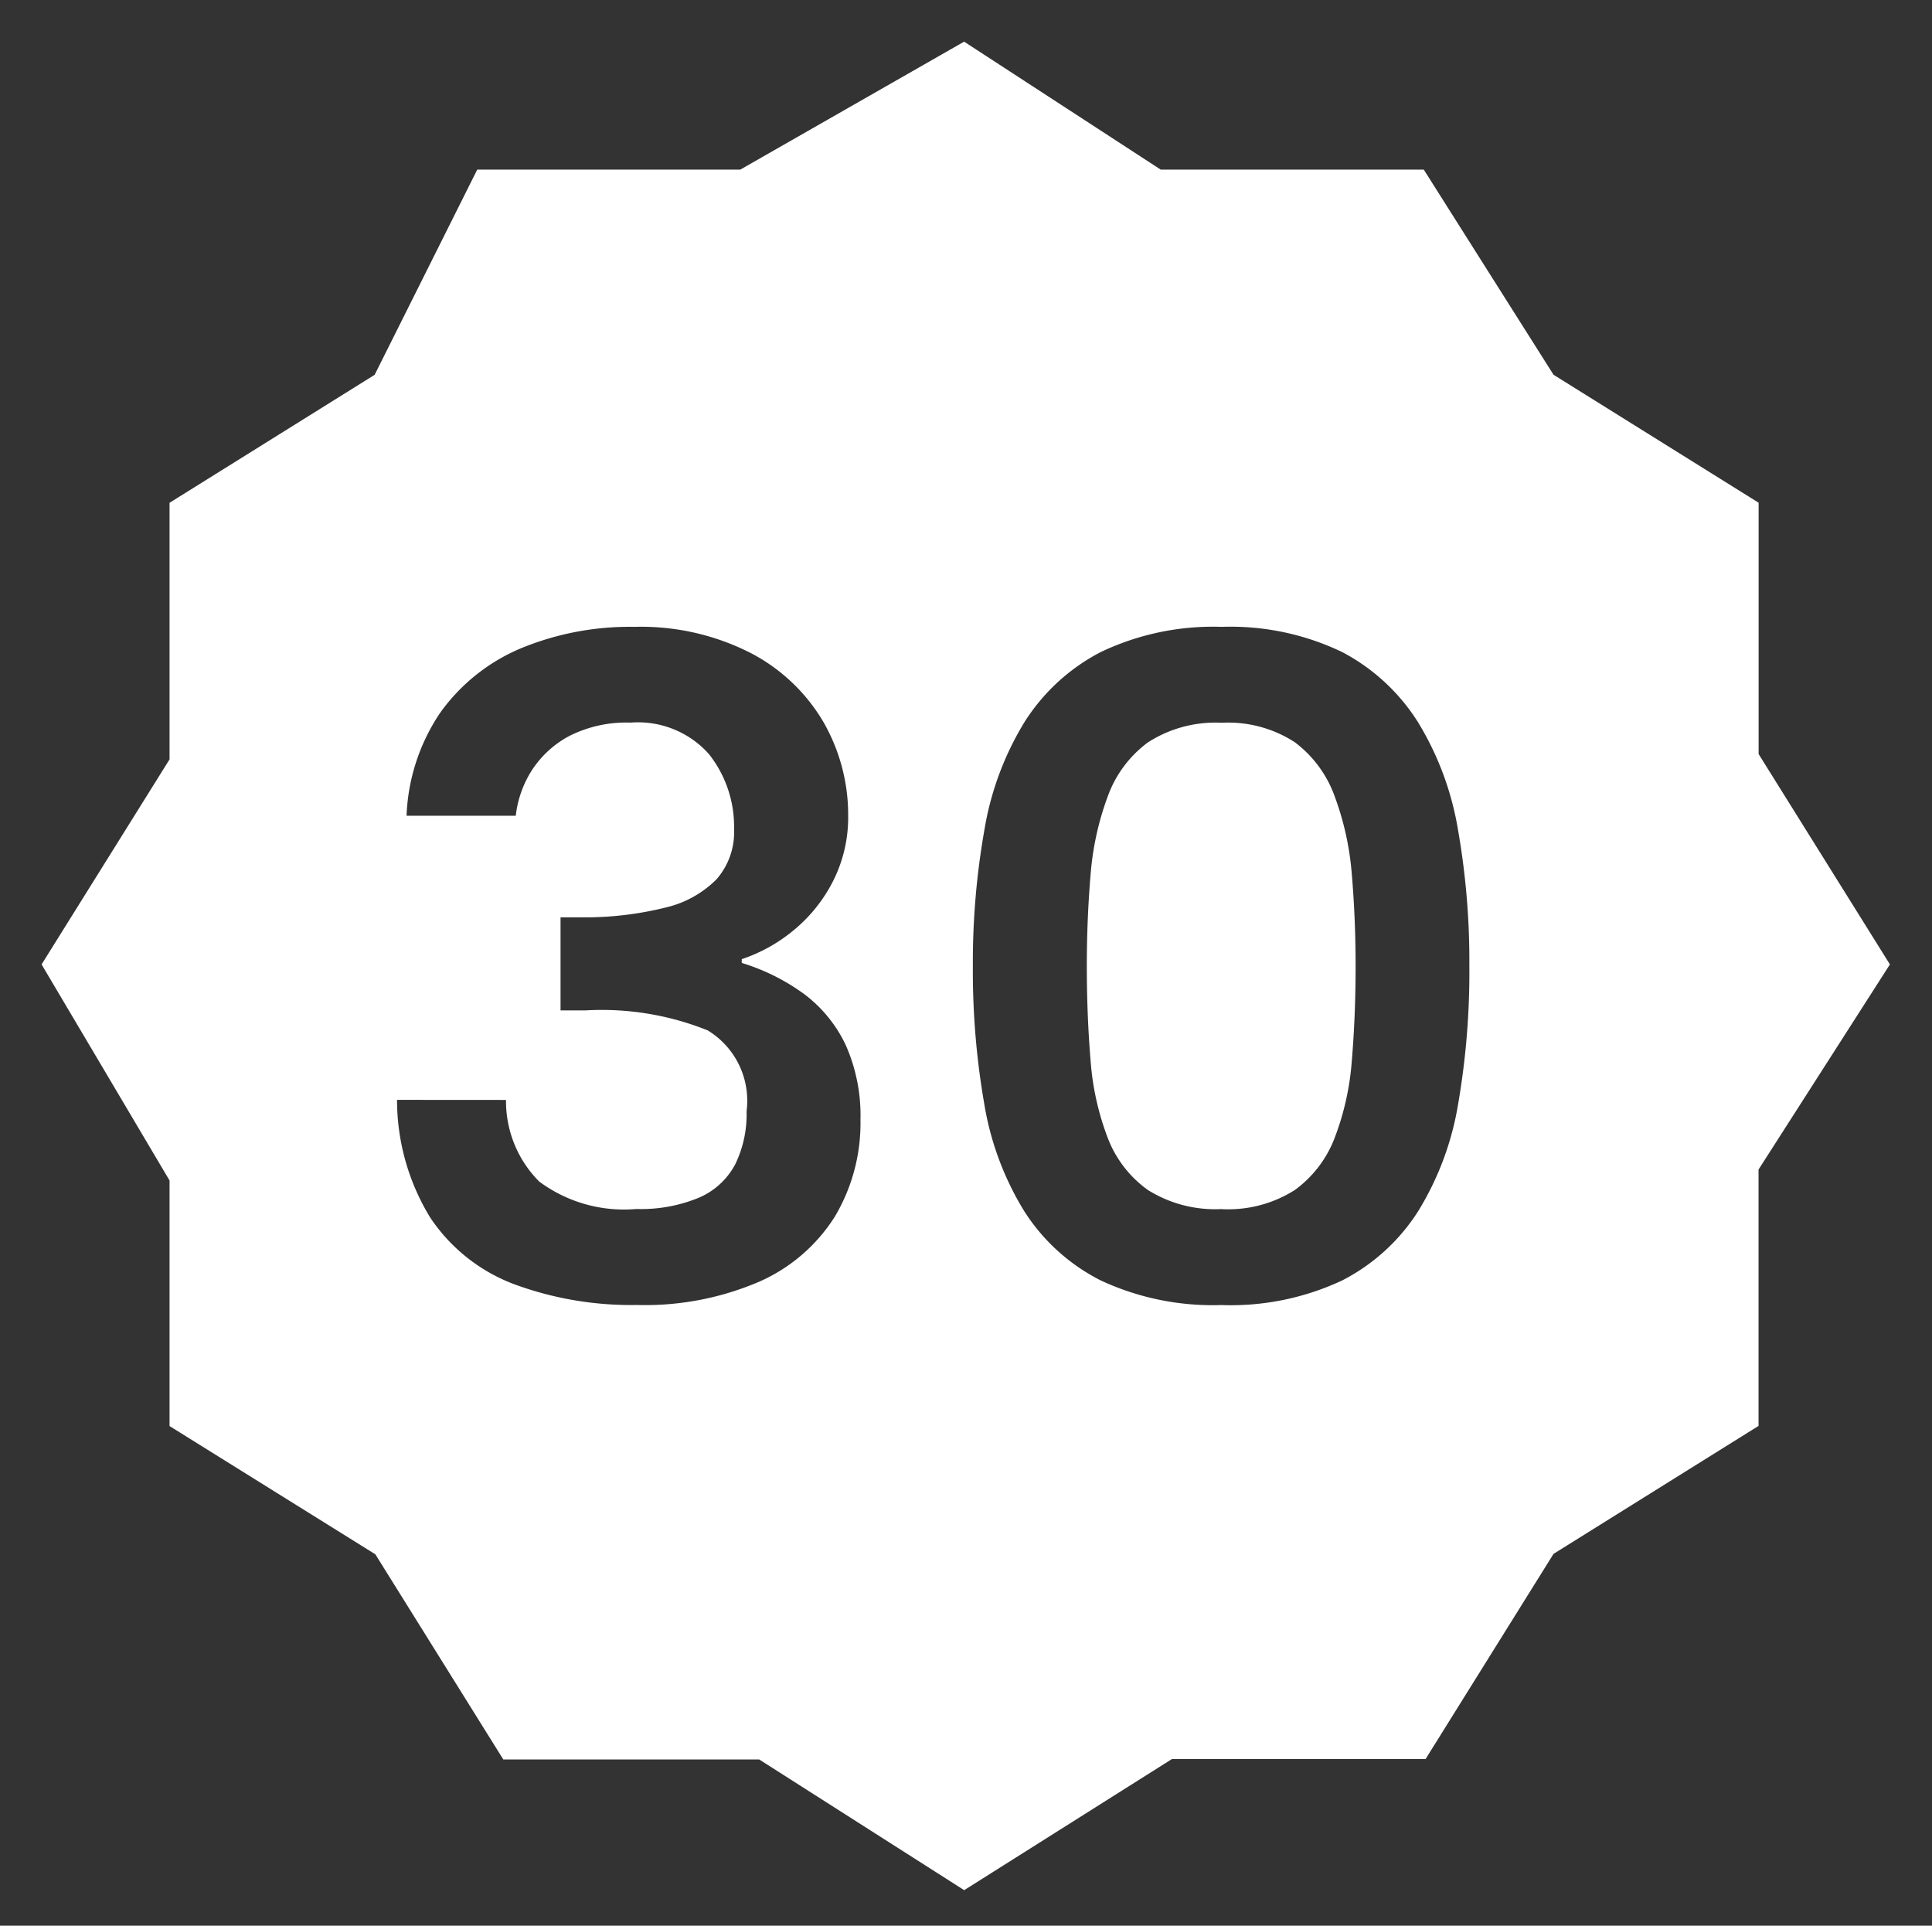 <svg xmlns="http://www.w3.org/2000/svg" width="27.177" height="27.086" viewBox="0 0 27.177 27.086">
  <rect x="0" y="0" width="27.177" height="27.086" fill="#333333" stroke="none"/>
  <path id="ovre-30-years-experience" d="M12.978,26h0l-2.883-1.838h-3.6l-1.8-2.886L1.8,19.472V16.018L0,12.979l1.8-2.884V6.486l2.885-1.8L6.128,1.8h3.7L12.977,0l2.766,1.8h3.7l1.825,2.885,2.885,1.8V10.02L26,12.979l-1.848,2.885v3.606l-2.884,1.8-1.8,2.886H15.9L12.978,26ZM16.6,8.231a3.667,3.667,0,0,0-1.7.354,2.783,2.783,0,0,0-1.076.989,4.228,4.228,0,0,0-.561,1.509A10.687,10.687,0,0,0,13.1,13a10.887,10.887,0,0,0,.16,1.938,4.165,4.165,0,0,0,.561,1.509,2.745,2.745,0,0,0,1.076.976,3.726,3.726,0,0,0,1.7.347,3.683,3.683,0,0,0,1.7-.347,2.757,2.757,0,0,0,1.069-.976,4.165,4.165,0,0,0,.561-1.509A10.889,10.889,0,0,0,20.084,13a10.688,10.688,0,0,0-.16-1.917,4.228,4.228,0,0,0-.561-1.509,2.8,2.8,0,0,0-1.069-.989A3.624,3.624,0,0,0,16.6,8.231ZM5,14.884a3.17,3.17,0,0,0,.467,1.656,2.46,2.46,0,0,0,1.175.935,4.753,4.753,0,0,0,1.737.294,4.059,4.059,0,0,0,1.717-.328,2.4,2.4,0,0,0,1.062-.914,2.57,2.57,0,0,0,.361-1.364,2.437,2.437,0,0,0-.207-1.049,1.917,1.917,0,0,0-.581-.715,2.939,2.939,0,0,0-.882-.441v-.053a2.263,2.263,0,0,0,.722-.4,2.154,2.154,0,0,0,.561-.695,1.983,1.983,0,0,0,.214-.922A2.621,2.621,0,0,0,11,9.573,2.548,2.548,0,0,0,9.977,8.6,3.392,3.392,0,0,0,8.34,8.231a4.008,4.008,0,0,0-1.61.307,2.66,2.66,0,0,0-1.122.9,2.771,2.771,0,0,0-.474,1.45H6.67a1.51,1.51,0,0,1,.228-.642,1.43,1.43,0,0,1,.527-.481,1.777,1.777,0,0,1,.861-.187,1.334,1.334,0,0,1,1.1.441,1.643,1.643,0,0,1,.355,1.056,1.007,1.007,0,0,1-.248.708,1.484,1.484,0,0,1-.708.394,4.693,4.693,0,0,1-1.129.14H7.3v1.309h.347a3.993,3.993,0,0,1,1.723.281,1.157,1.157,0,0,1,.547,1.136,1.608,1.608,0,0,1-.16.748,1.042,1.042,0,0,1-.508.468,2.128,2.128,0,0,1-.882.16A2,2,0,0,1,7,16.033a1.6,1.6,0,0,1-.467-1.148Zm11.6,1.536a1.783,1.783,0,0,1-1.036-.267,1.6,1.6,0,0,1-.567-.735,3.82,3.82,0,0,1-.241-1.088c-.035-.416-.053-.864-.053-1.33,0-.439.018-.871.053-1.283a4.064,4.064,0,0,1,.241-1.1,1.631,1.631,0,0,1,.567-.762A1.755,1.755,0,0,1,16.6,9.58a1.722,1.722,0,0,1,1.029.274,1.649,1.649,0,0,1,.561.762,4.065,4.065,0,0,1,.241,1.1c.035.412.053.843.053,1.283,0,.466-.018.914-.053,1.33a3.82,3.82,0,0,1-.241,1.088,1.617,1.617,0,0,1-.561.735A1.749,1.749,0,0,1,16.6,16.421Z" transform="translate(0.585 0.586)" fill="#fff" stroke="rgba(0,0,0,0)" stroke-miterlimit="10" stroke-width="1"/>
</svg>
